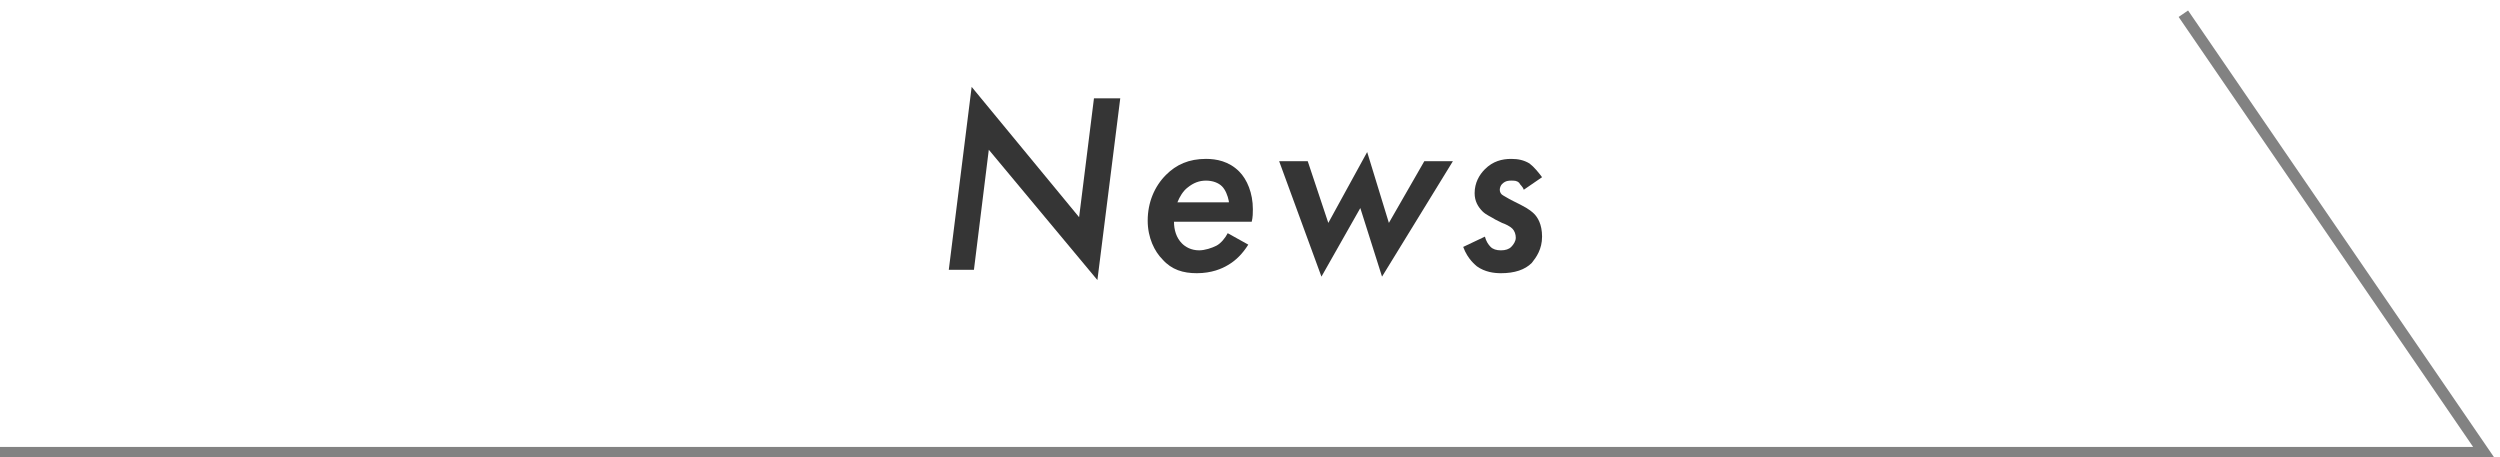 <?xml version="1.0" encoding="utf-8"?>
<!-- Generator: Adobe Illustrator 27.0.0, SVG Export Plug-In . SVG Version: 6.00 Build 0)  -->
<svg version="1.1" id="レイヤー_1" xmlns="http://www.w3.org/2000/svg" xmlns:xlink="http://www.w3.org/1999/xlink" x="0px"
	 y="0px" width="218.7px" height="40px" viewBox="0 0 218.7 40" style="enable-background:new 0 0 218.7 40;" xml:space="preserve">
<style type="text/css">
	.st0{fill:#353535;}
	.st1{fill:none;stroke:#828282;stroke-miterlimit:10;}
</style>
<g>
	<g>
		<g>
			<path class="st0" d="M83,23.6l2-16L94.4,19l1.3-10.4H98l-2,15.9l-9.5-11.4l-1.3,10.5H83z"/>
			<path class="st0" d="M109.2,21.4c-0.5,0.8-1.1,1.4-1.8,1.8c-0.5,0.3-1.4,0.7-2.7,0.7c-1.2,0-2.2-0.3-3-1.2
				c-0.7-0.7-1.3-1.9-1.3-3.4c0-1.6,0.6-3,1.6-4c0.9-0.9,2-1.4,3.5-1.4c0.9,0,2,0.2,2.9,1.1c0.7,0.7,1.2,1.9,1.2,3.3
				c0,0.3,0,0.7-0.1,1.1h-6.8c0,0.7,0.2,1.4,0.7,1.9c0.3,0.3,0.8,0.6,1.5,0.6c0.5,0,1.1-0.2,1.5-0.4c0.4-0.2,0.8-0.7,1-1.1
				L109.2,21.4z M107.5,17.6c-0.1-0.5-0.3-1-0.6-1.3c-0.3-0.3-0.8-0.5-1.4-0.5c-0.6,0-1.1,0.2-1.6,0.6c-0.4,0.3-0.7,0.8-0.9,1.3
				H107.5z"/>
			<path class="st0" d="M114.4,14.1l1.8,5.4l3.4-6.2l1.9,6.2l3.1-5.4h2.5l-6.2,10.1l-1.9-6l-3.4,6l-3.7-10.1H114.4z"/>
			<path class="st0" d="M133.3,16.6c-0.1-0.3-0.3-0.4-0.4-0.6c-0.2-0.2-0.4-0.2-0.7-0.2c-0.2,0-0.5,0-0.8,0.3
				c-0.1,0.1-0.2,0.3-0.2,0.5s0.1,0.4,0.3,0.5c0.2,0.1,0.3,0.2,0.9,0.5l0.6,0.3c0.8,0.4,1.1,0.7,1.2,0.8c0.3,0.3,0.7,0.9,0.7,2
				c0,1.1-0.5,1.8-0.9,2.3c-0.6,0.6-1.5,0.9-2.7,0.9c-0.6,0-1.4-0.1-2.1-0.6c-0.1-0.1-0.8-0.6-1.2-1.7l1.9-0.9
				c0.1,0.4,0.3,0.7,0.5,0.9c0.2,0.2,0.5,0.3,0.9,0.3s0.7-0.1,0.9-0.3c0.2-0.2,0.4-0.5,0.4-0.8c0-0.3-0.1-0.6-0.3-0.8
				c-0.2-0.2-0.6-0.4-0.9-0.5l-0.6-0.3c-0.3-0.2-0.8-0.4-1.1-0.7c-0.4-0.4-0.7-0.9-0.7-1.6c0-0.9,0.4-1.6,0.9-2.1
				c0.7-0.7,1.5-0.9,2.3-0.9c0.6,0,1.1,0.1,1.6,0.4c0.4,0.3,0.8,0.8,1.1,1.2L133.3,16.6z"/>
		</g>
	</g>
	<polyline class="st1" points="191,1.2 217.3,39.6 -0.2,39.6 	"/>
</g>
</svg>
